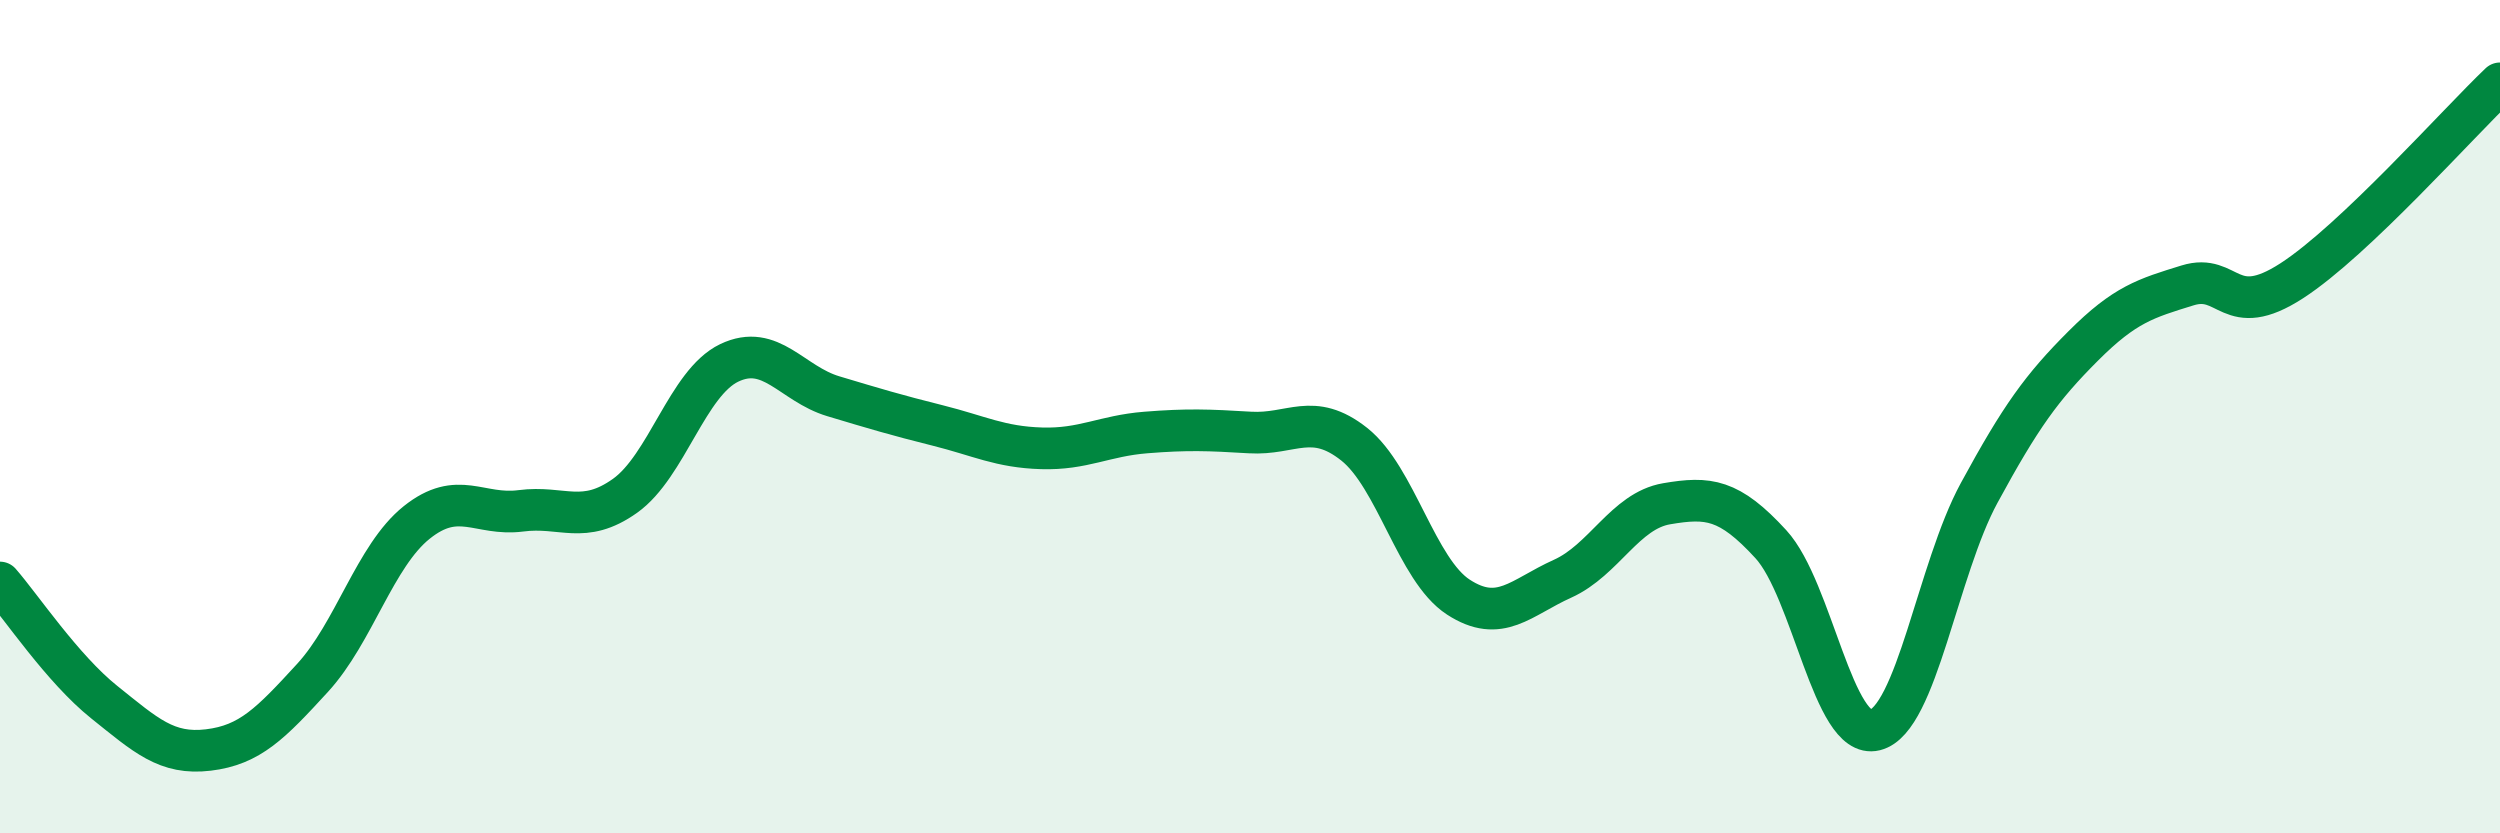 
    <svg width="60" height="20" viewBox="0 0 60 20" xmlns="http://www.w3.org/2000/svg">
      <path
        d="M 0,13.98 C 0.5,14.55 1.5,16.05 2.5,16.85 C 3.5,17.65 4,18.12 5,18 C 6,17.88 6.5,17.36 7.5,16.27 C 8.5,15.18 9,13.34 10,12.54 C 11,11.74 11.5,12.39 12.5,12.26 C 13.5,12.13 14,12.61 15,11.9 C 16,11.19 16.5,9.19 17.5,8.71 C 18.5,8.23 19,9.21 20,9.51 C 21,9.81 21.5,9.96 22.5,10.21 C 23.5,10.46 24,10.73 25,10.76 C 26,10.79 26.5,10.46 27.5,10.38 C 28.5,10.3 29,10.32 30,10.38 C 31,10.44 31.5,9.87 32.5,10.66 C 33.5,11.45 34,13.68 35,14.33 C 36,14.98 36.5,14.34 37.5,13.89 C 38.5,13.44 39,12.26 40,12.09 C 41,11.92 41.5,11.97 42.5,13.06 C 43.5,14.15 44,17.77 45,17.52 C 46,17.27 46.5,13.67 47.5,11.83 C 48.5,9.99 49,9.3 50,8.3 C 51,7.3 51.5,7.16 52.5,6.85 C 53.5,6.54 53.5,7.71 55,6.74 C 56.5,5.77 59,2.95 60,2L60 20L0 20Z"
        fill="#008740"
        opacity="0.1"
        stroke-linecap="round"
        stroke-linejoin="round"
      />
      <path
        d="M 0,13.98 C 0.5,14.55 1.5,16.05 2.5,16.85 C 3.5,17.65 4,18.12 5,18 C 6,17.88 6.5,17.36 7.5,16.27 C 8.5,15.18 9,13.34 10,12.54 C 11,11.74 11.5,12.39 12.5,12.26 C 13.5,12.13 14,12.61 15,11.9 C 16,11.19 16.5,9.19 17.5,8.71 C 18.5,8.23 19,9.21 20,9.51 C 21,9.81 21.5,9.96 22.5,10.21 C 23.5,10.46 24,10.73 25,10.76 C 26,10.79 26.5,10.46 27.5,10.38 C 28.5,10.3 29,10.32 30,10.38 C 31,10.44 31.5,9.87 32.5,10.66 C 33.5,11.45 34,13.68 35,14.33 C 36,14.98 36.5,14.34 37.5,13.89 C 38.5,13.44 39,12.26 40,12.09 C 41,11.92 41.5,11.97 42.5,13.06 C 43.5,14.15 44,17.77 45,17.52 C 46,17.27 46.5,13.67 47.5,11.83 C 48.5,9.99 49,9.3 50,8.3 C 51,7.3 51.5,7.16 52.5,6.85 C 53.5,6.54 53.5,7.71 55,6.74 C 56.5,5.77 59,2.95 60,2"
        stroke="#008740"
        stroke-width="1"
        fill="none"
        stroke-linecap="round"
        stroke-linejoin="round"
      />
    </svg>
  